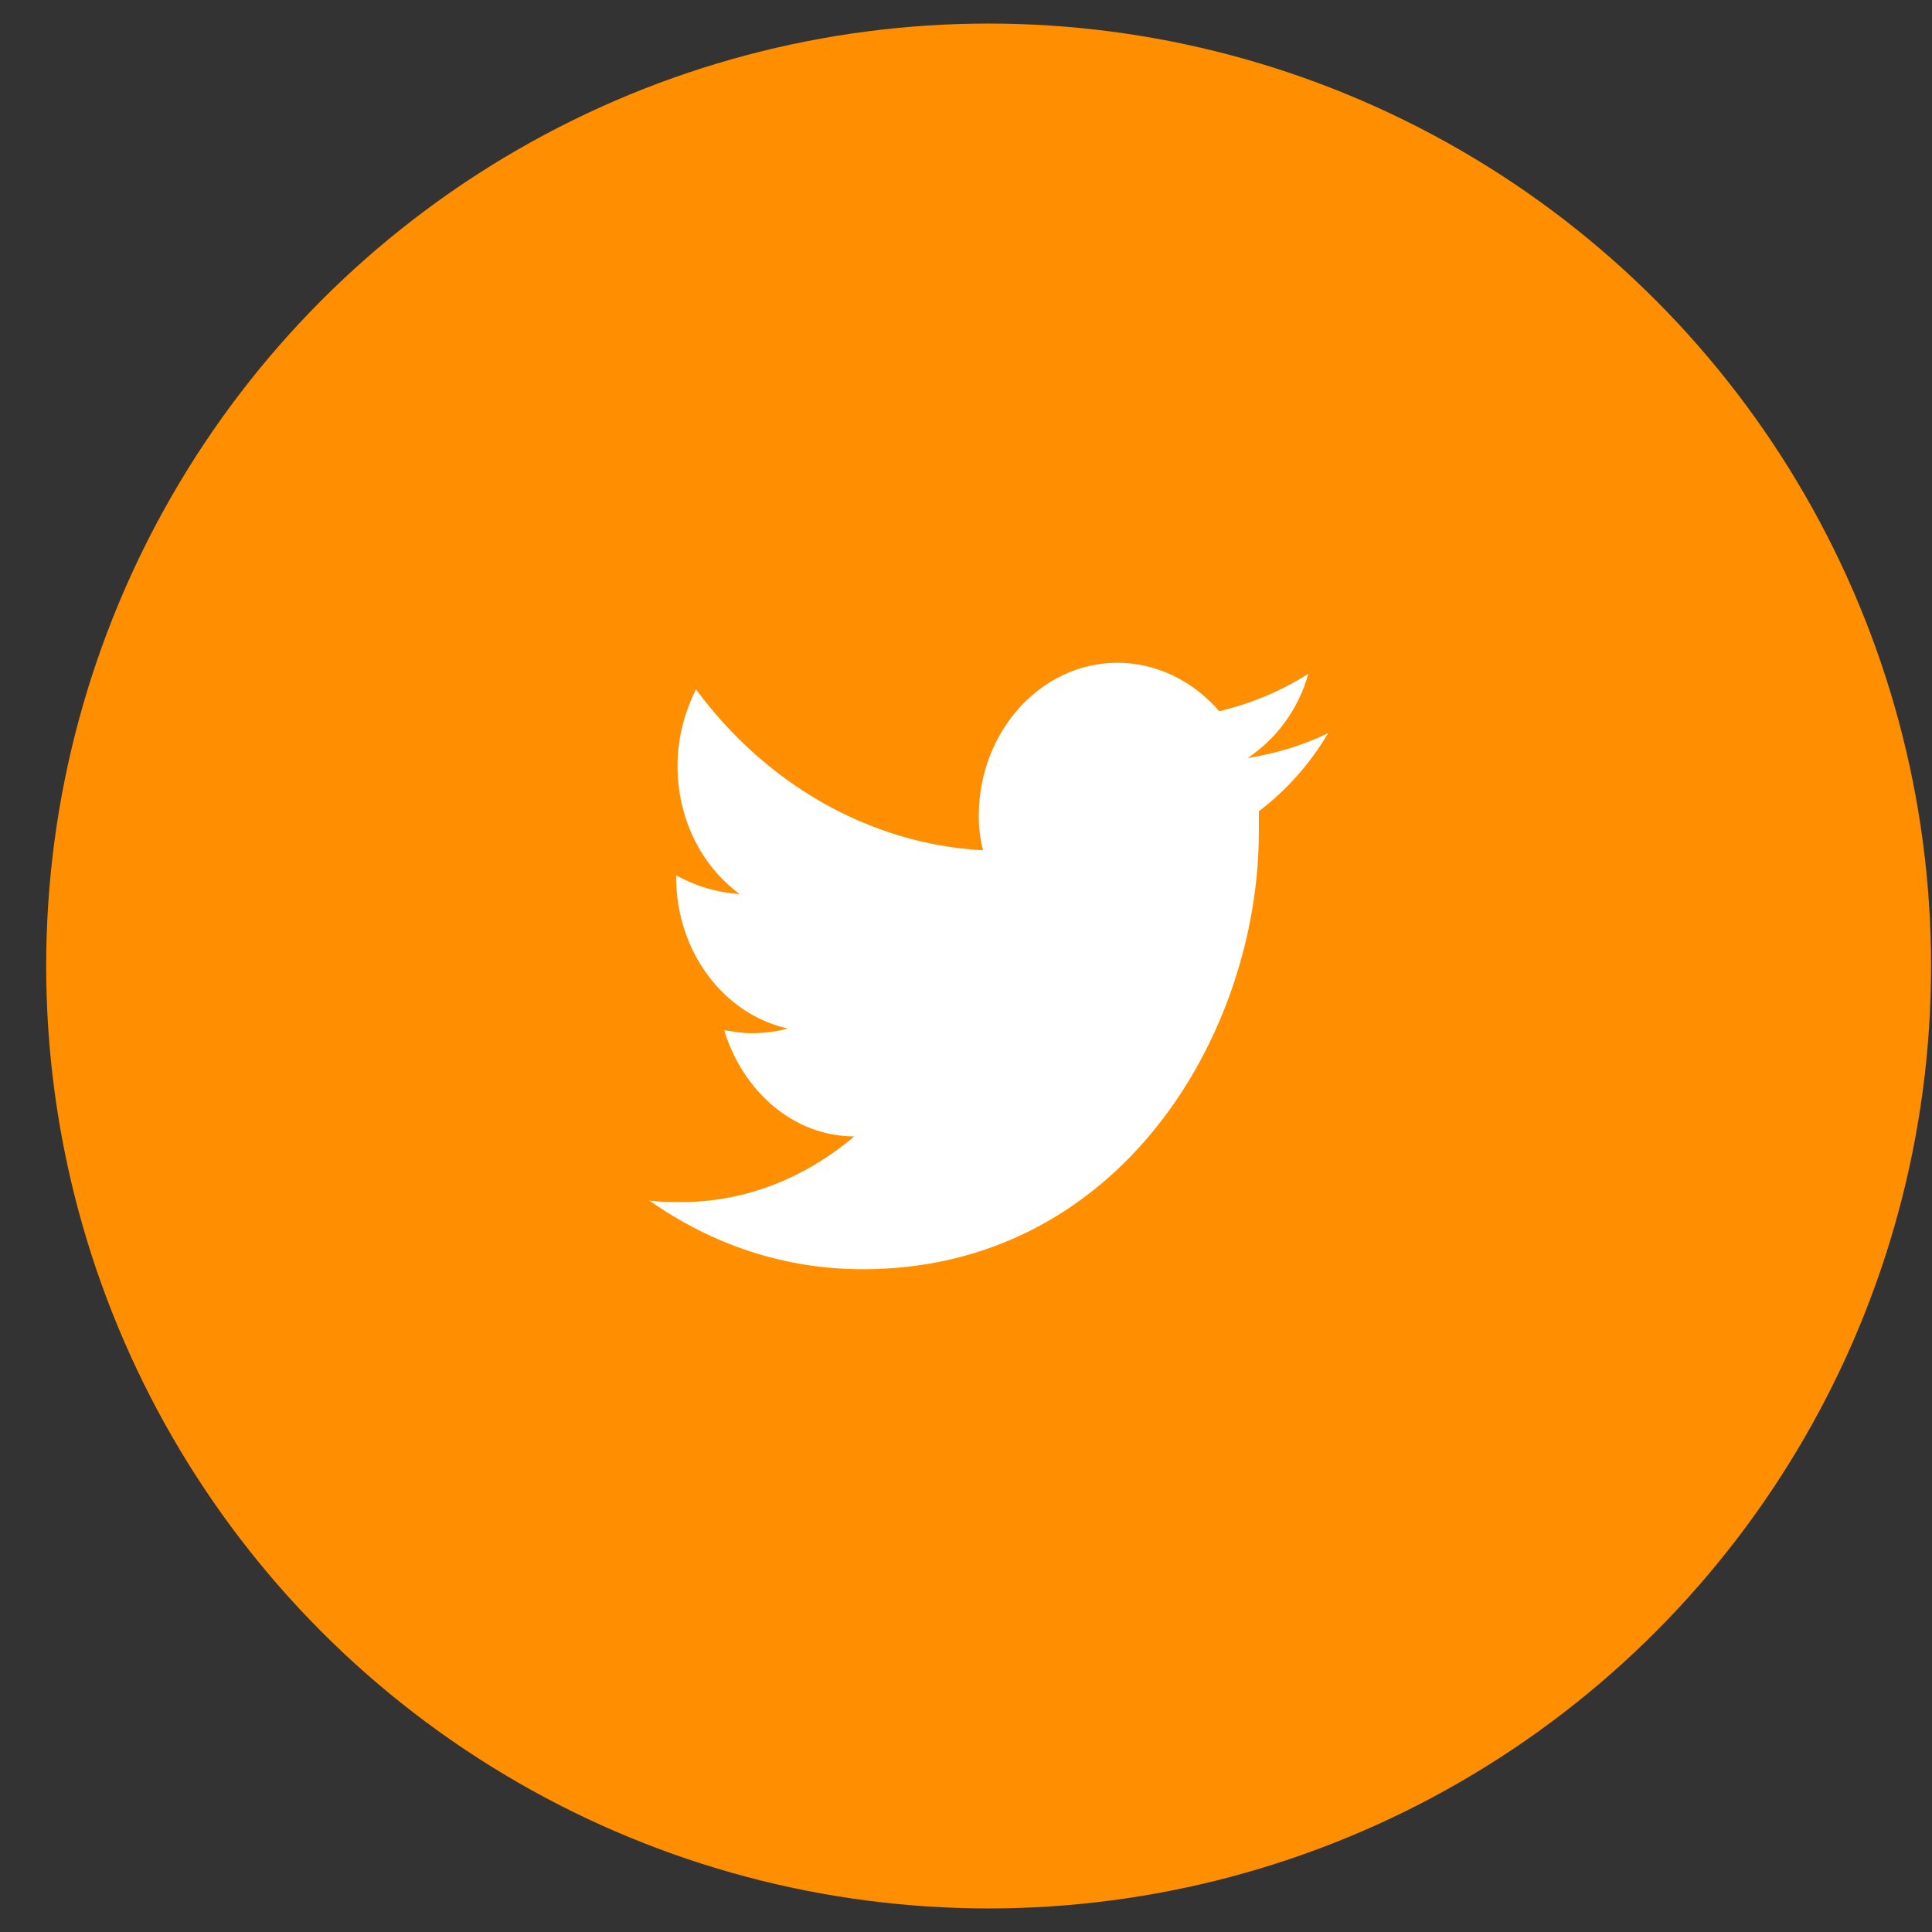 <svg width="41" height="41" viewBox="0 0 41 41" fill="none" xmlns="http://www.w3.org/2000/svg">
<rect x="0" y="0" width="41" height="41" fill="#333333" stroke="none"/>
<circle cx="20.98" cy="20.5" r="20" fill="#FF8F00"/>
<path d="M28.186 15.557C27.645 15.823 27.075 15.988 26.475 16.088C27.075 15.69 27.555 15.06 27.765 14.297C27.195 14.662 26.565 14.927 25.874 15.093C25.334 14.463 24.553 14.065 23.713 14.065C22.092 14.065 20.771 15.524 20.771 17.315C20.771 17.581 20.801 17.813 20.861 18.045C18.43 17.912 16.239 16.619 14.768 14.628C14.528 15.126 14.378 15.657 14.378 16.254C14.378 17.382 14.888 18.377 15.698 18.974C15.218 18.941 14.768 18.808 14.348 18.576V18.609C14.348 20.201 15.368 21.528 16.719 21.827C16.479 21.893 16.209 21.926 15.939 21.926C15.758 21.926 15.548 21.893 15.368 21.86C15.758 23.154 16.839 24.116 18.13 24.116C17.109 24.978 15.848 25.509 14.468 25.509C14.228 25.509 13.988 25.509 13.777 25.476C15.098 26.404 16.629 26.935 18.31 26.935C23.743 26.935 26.715 21.959 26.715 17.647C26.715 17.514 26.715 17.349 26.715 17.216C27.285 16.785 27.795 16.221 28.186 15.557Z" fill="white"/>
</svg>
